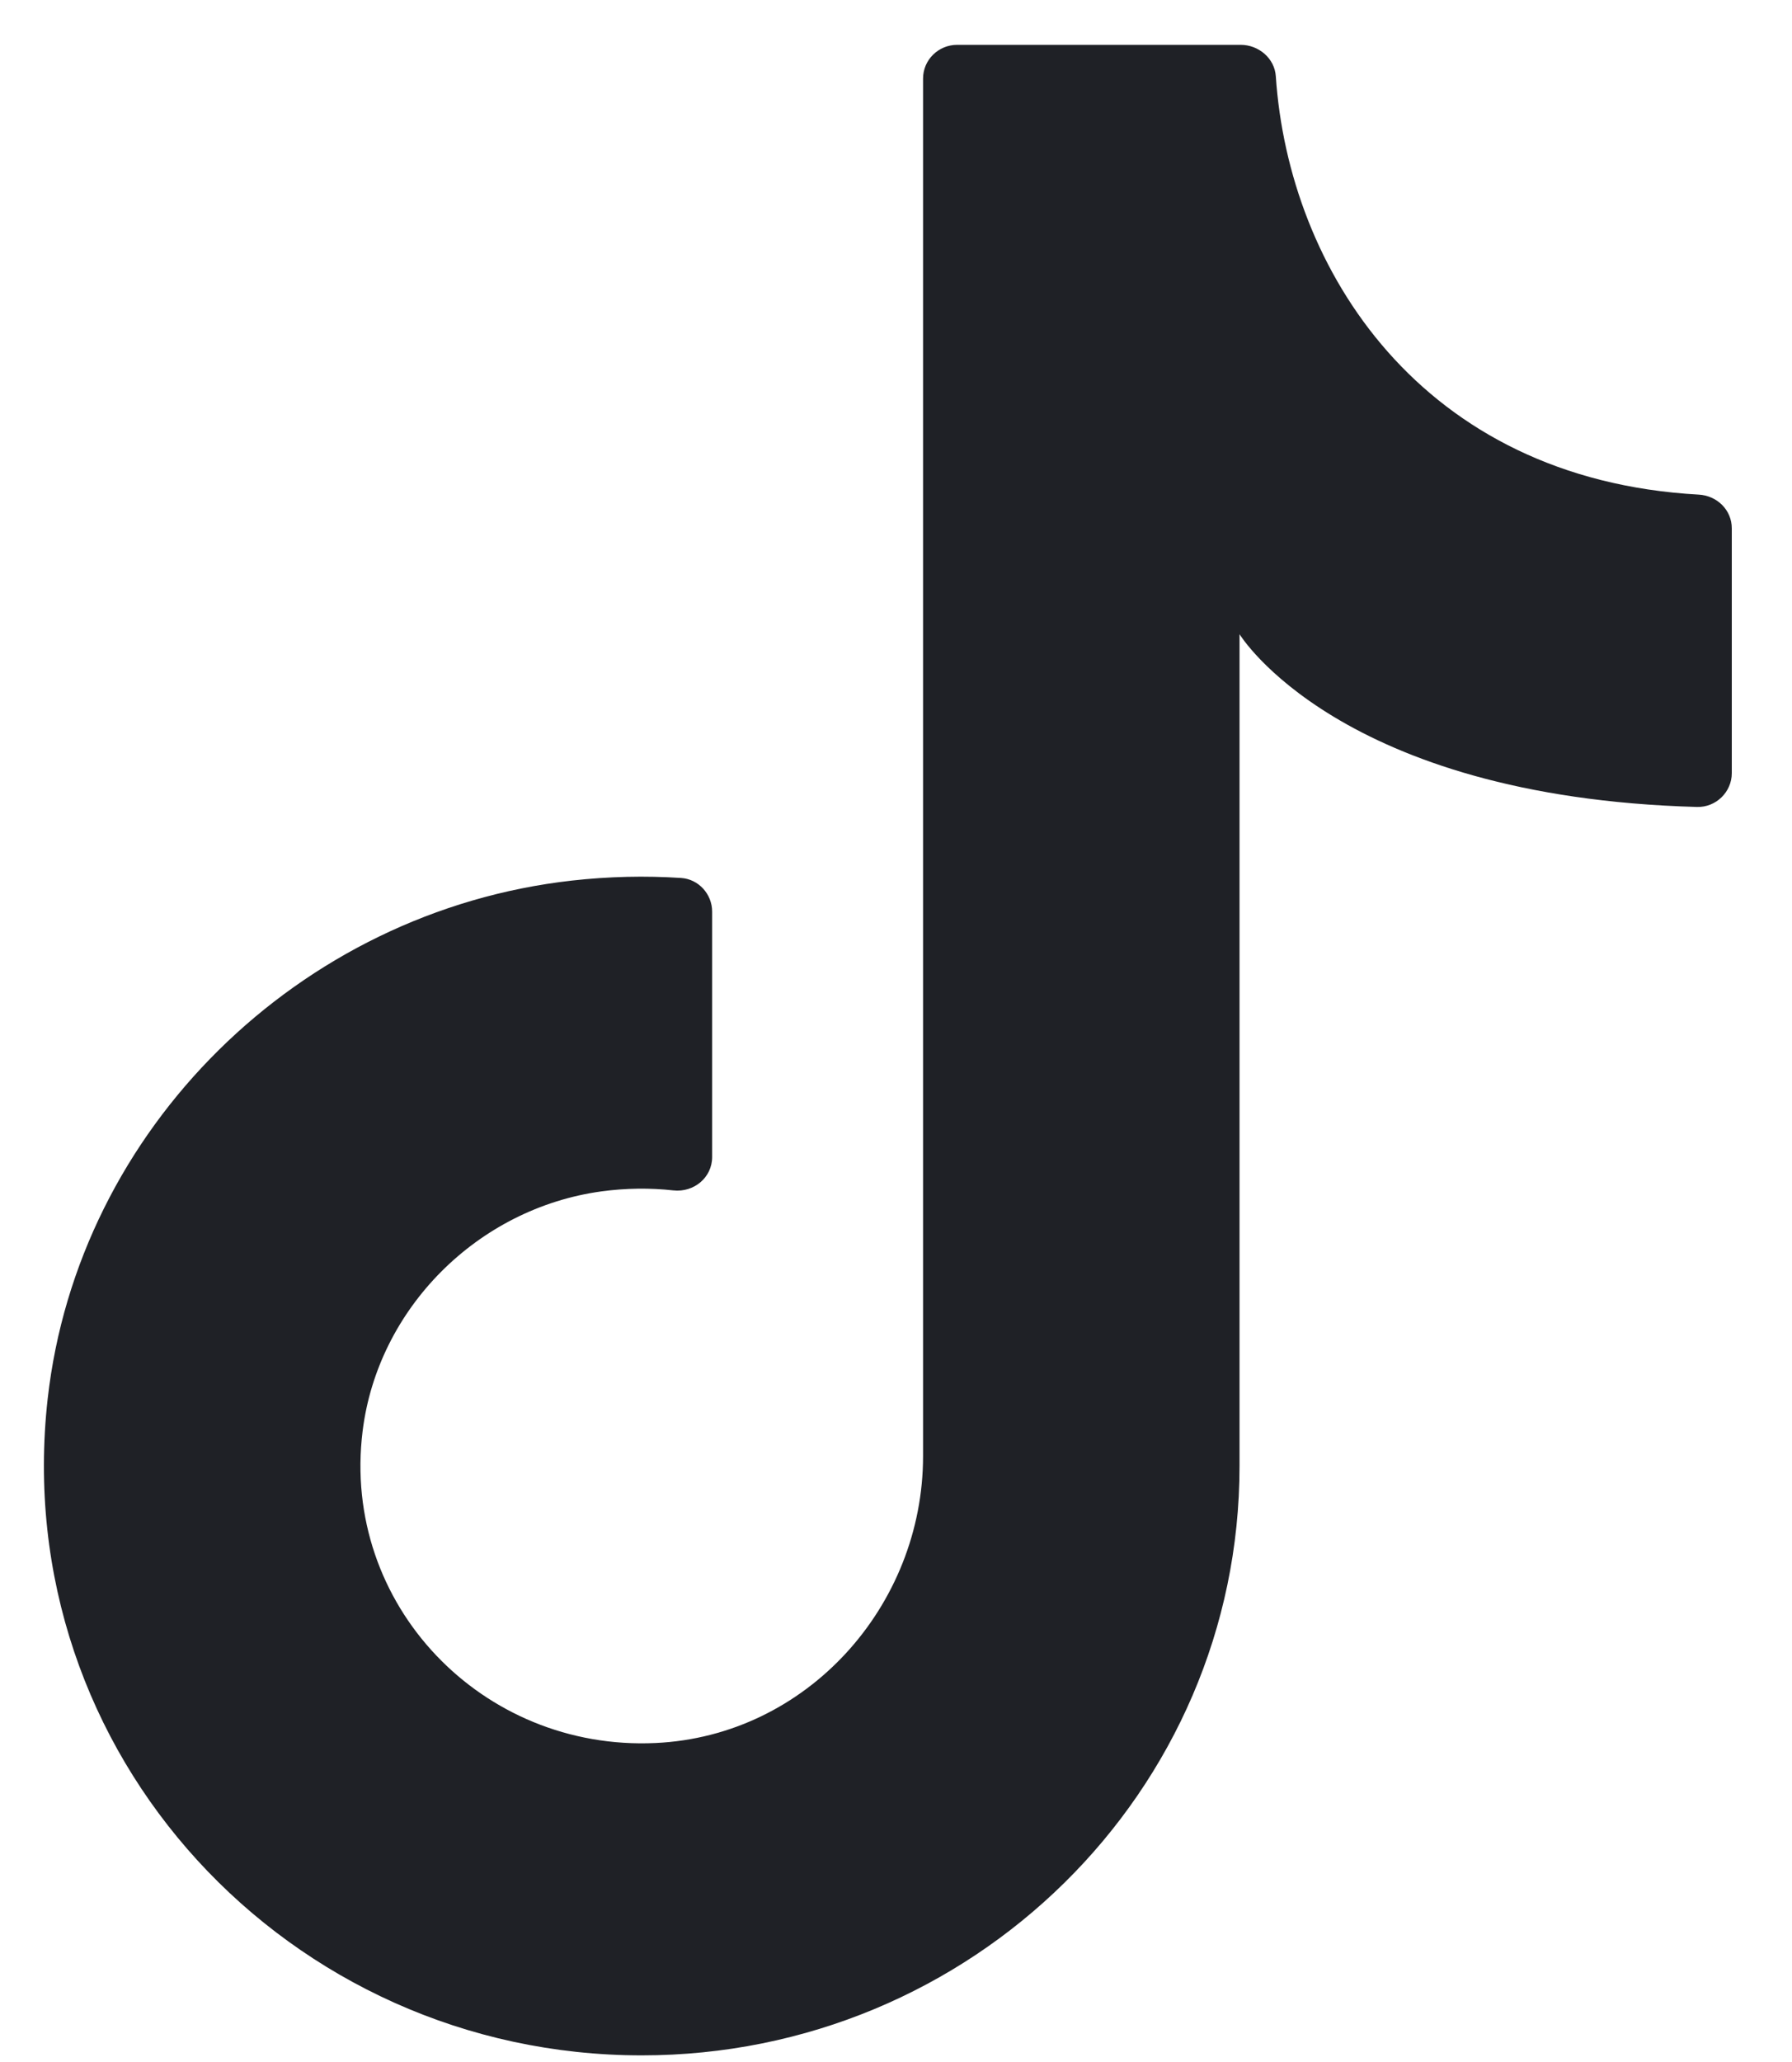 <?xml version="1.0" encoding="UTF-8"?>
<svg xmlns="http://www.w3.org/2000/svg" width="20" height="23" viewBox="0 0 20 23" fill="none">
  <g clip-path="url(#clip0_605_92)">
    <path d="M13.834 16.74V7.074C13.834 7.074 14.94 8.89 18.939 9.001C19.152 9.007 19.328 8.834 19.328 8.624V5.893C19.328 5.689 19.164 5.528 18.958 5.517C15.856 5.344 14.383 3 14.239 0.851C14.226 0.651 14.048 0.5 13.846 0.5H10.683C10.473 0.5 10.302 0.668 10.302 0.876V16.242C10.302 17.911 9.007 19.364 7.315 19.442C5.38 19.532 3.807 17.897 4.047 15.963C4.216 14.597 5.328 13.479 6.712 13.289C6.987 13.252 7.255 13.249 7.515 13.278C7.745 13.303 7.948 13.134 7.948 12.906V10.168C7.948 9.974 7.797 9.805 7.6 9.793C7.203 9.767 6.796 9.776 6.384 9.822C3.333 10.164 0.87 12.596 0.532 15.603C0.087 19.569 3.226 22.926 7.162 22.926C10.847 22.926 13.834 19.983 13.834 16.353" fill="#1F2126"></path>
  </g>
  <defs>
    <clipPath id="clip0_605_92">
      <rect width="18.838" height="22.426" fill="white" transform="translate(0.491 0.5)"></rect>
    </clipPath>
  </defs>
</svg>
